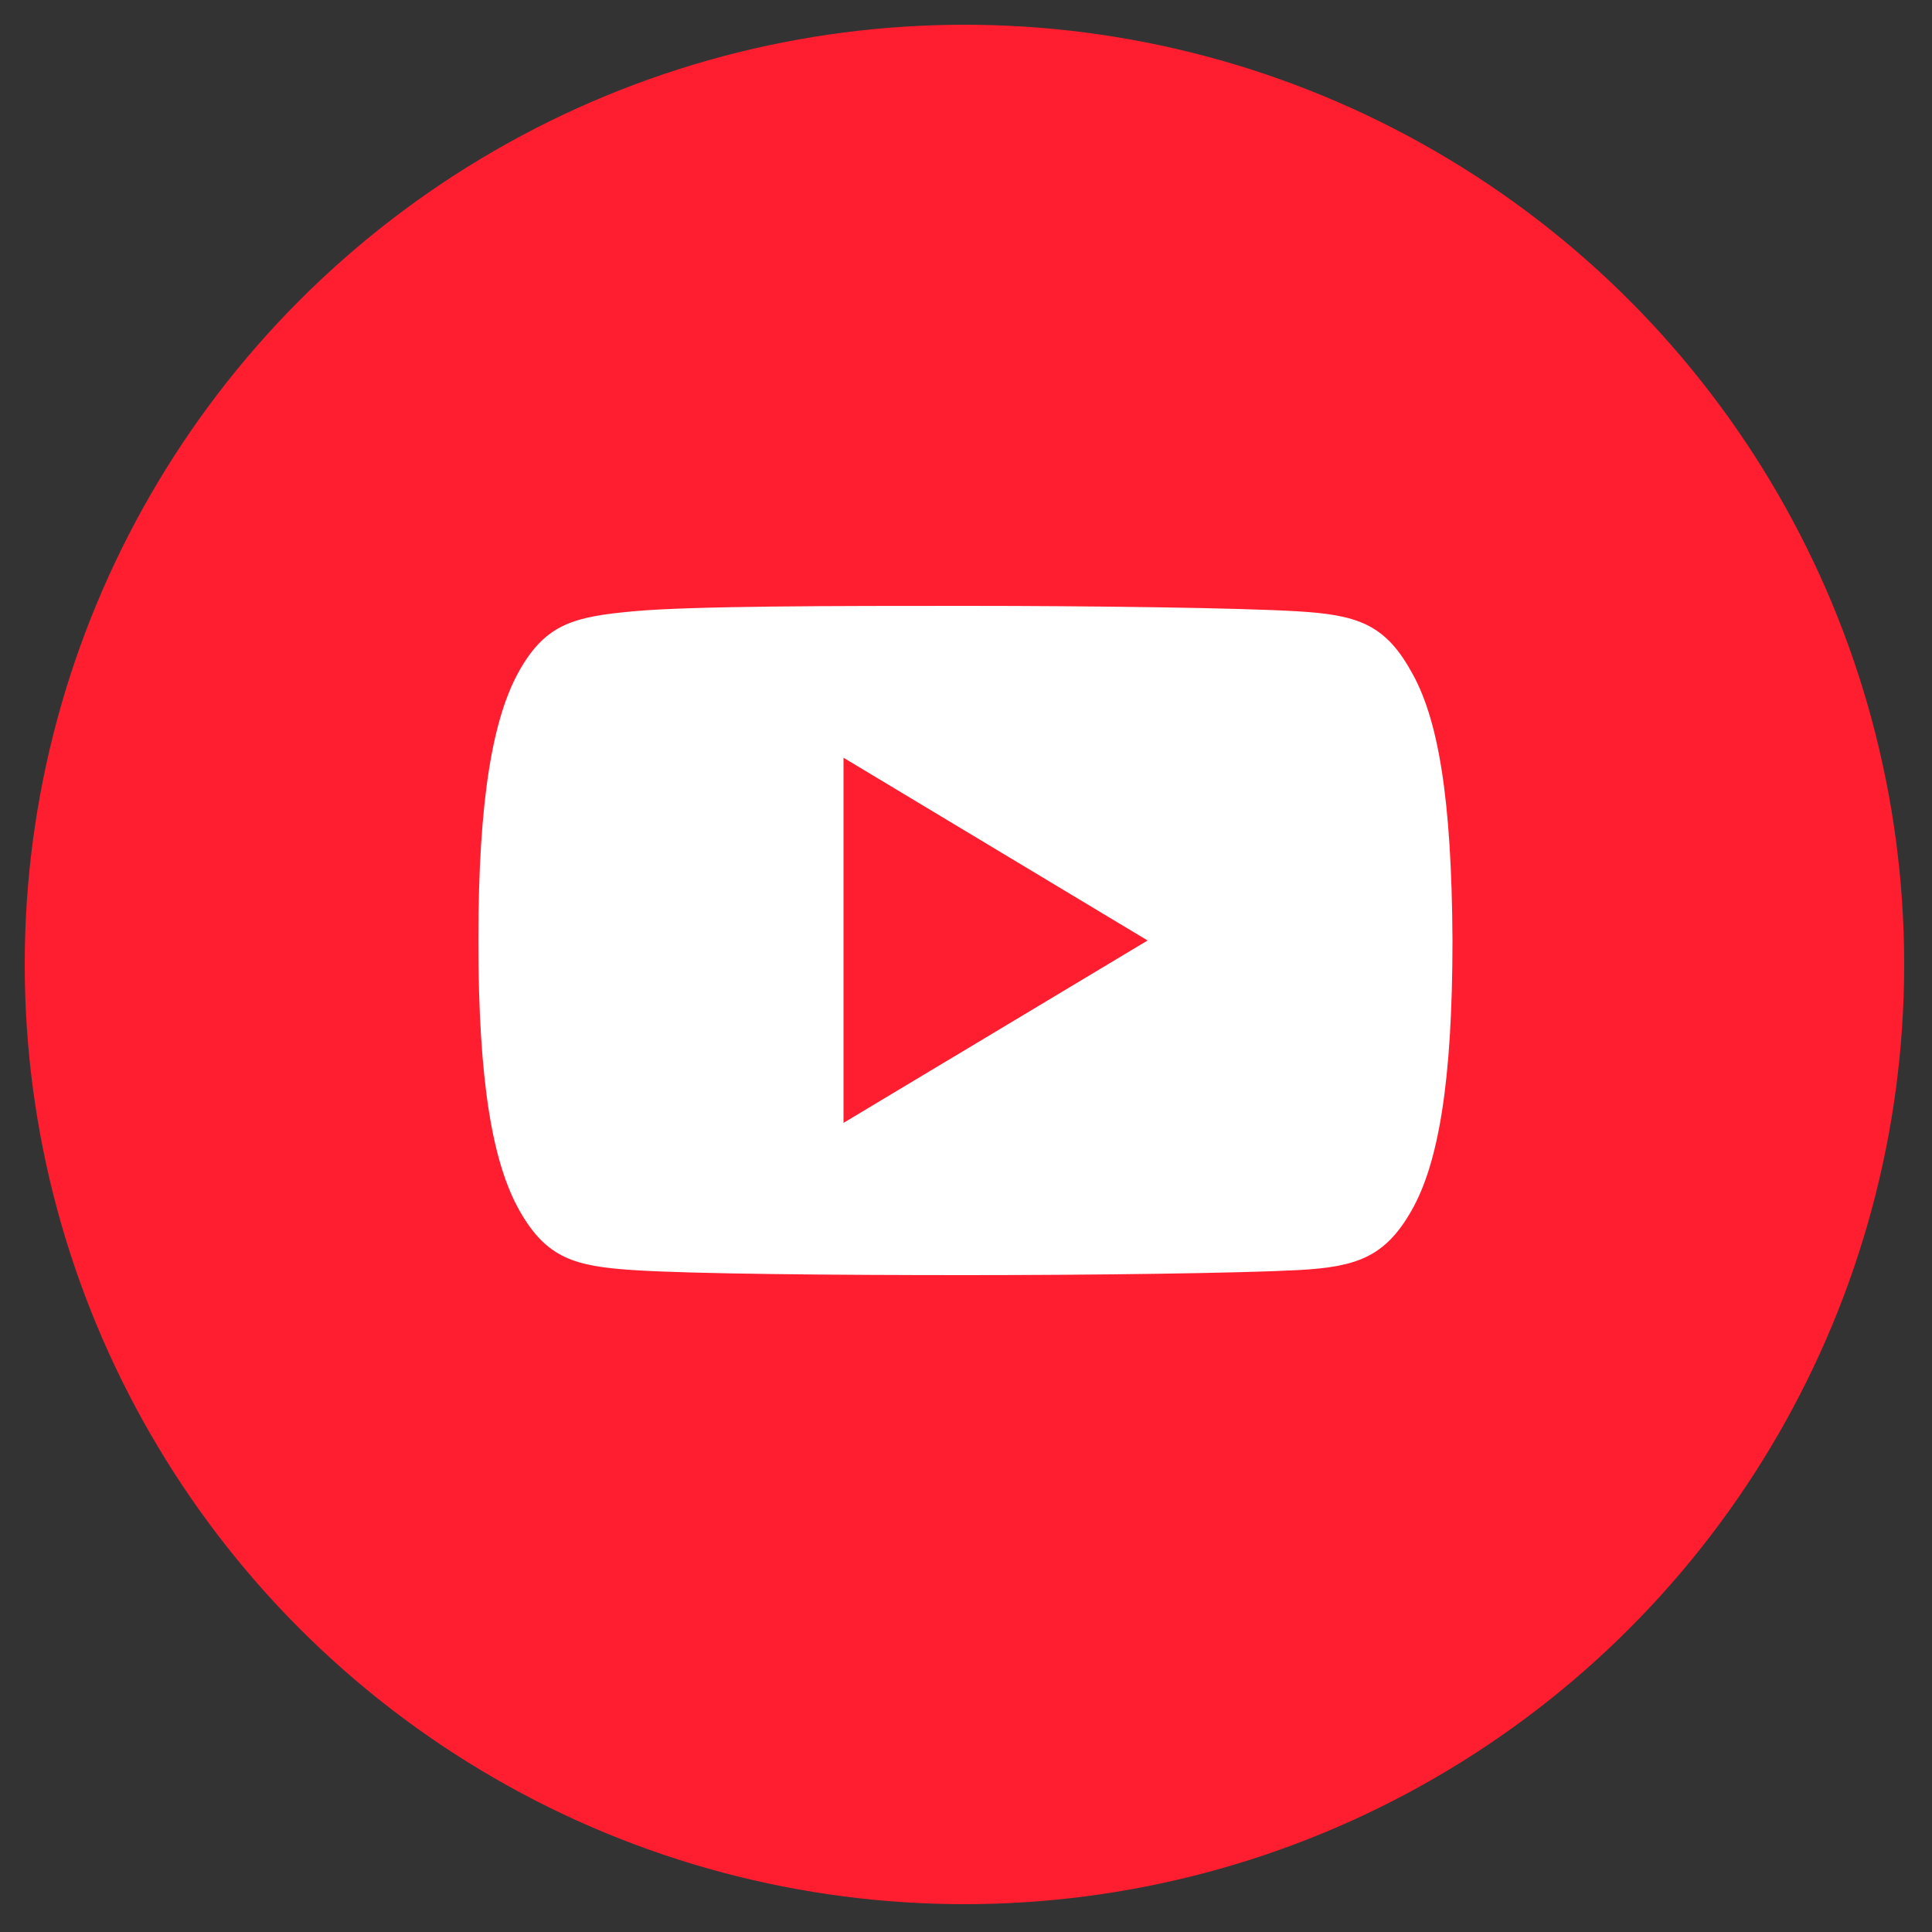 <svg id="Layer_1" data-name="Layer 1" xmlns="http://www.w3.org/2000/svg" viewBox="0 0 50 50"><rect x="0" y="0" width="50" height="50" fill="#333333" stroke="none"/><defs><style>.cls-1{fill:#ff1e2f;}.cls-2{fill:#fff;}</style></defs><title>icon</title><circle class="cls-1" cx="24.96" cy="24.96" r="24.32"/><path class="cls-2" d="M36.5,17.34c-.68-1.21-1.42-1.43-2.93-1.52s-5.3-.14-8.59-.14-7.08,0-8.59.14-2.25.31-2.94,1.52-1.07,3.31-1.07,7h0c0,3.67.37,5.77,1.07,7s1.43,1.43,2.94,1.53S21.69,33,25,33s7.08-.05,8.59-.13,2.25-.33,2.94-1.54,1.06-3.31,1.06-7h0C37.57,20.65,37.22,18.56,36.5,17.34ZM21.83,29.06V19.61l7.87,4.73Z"/></svg>